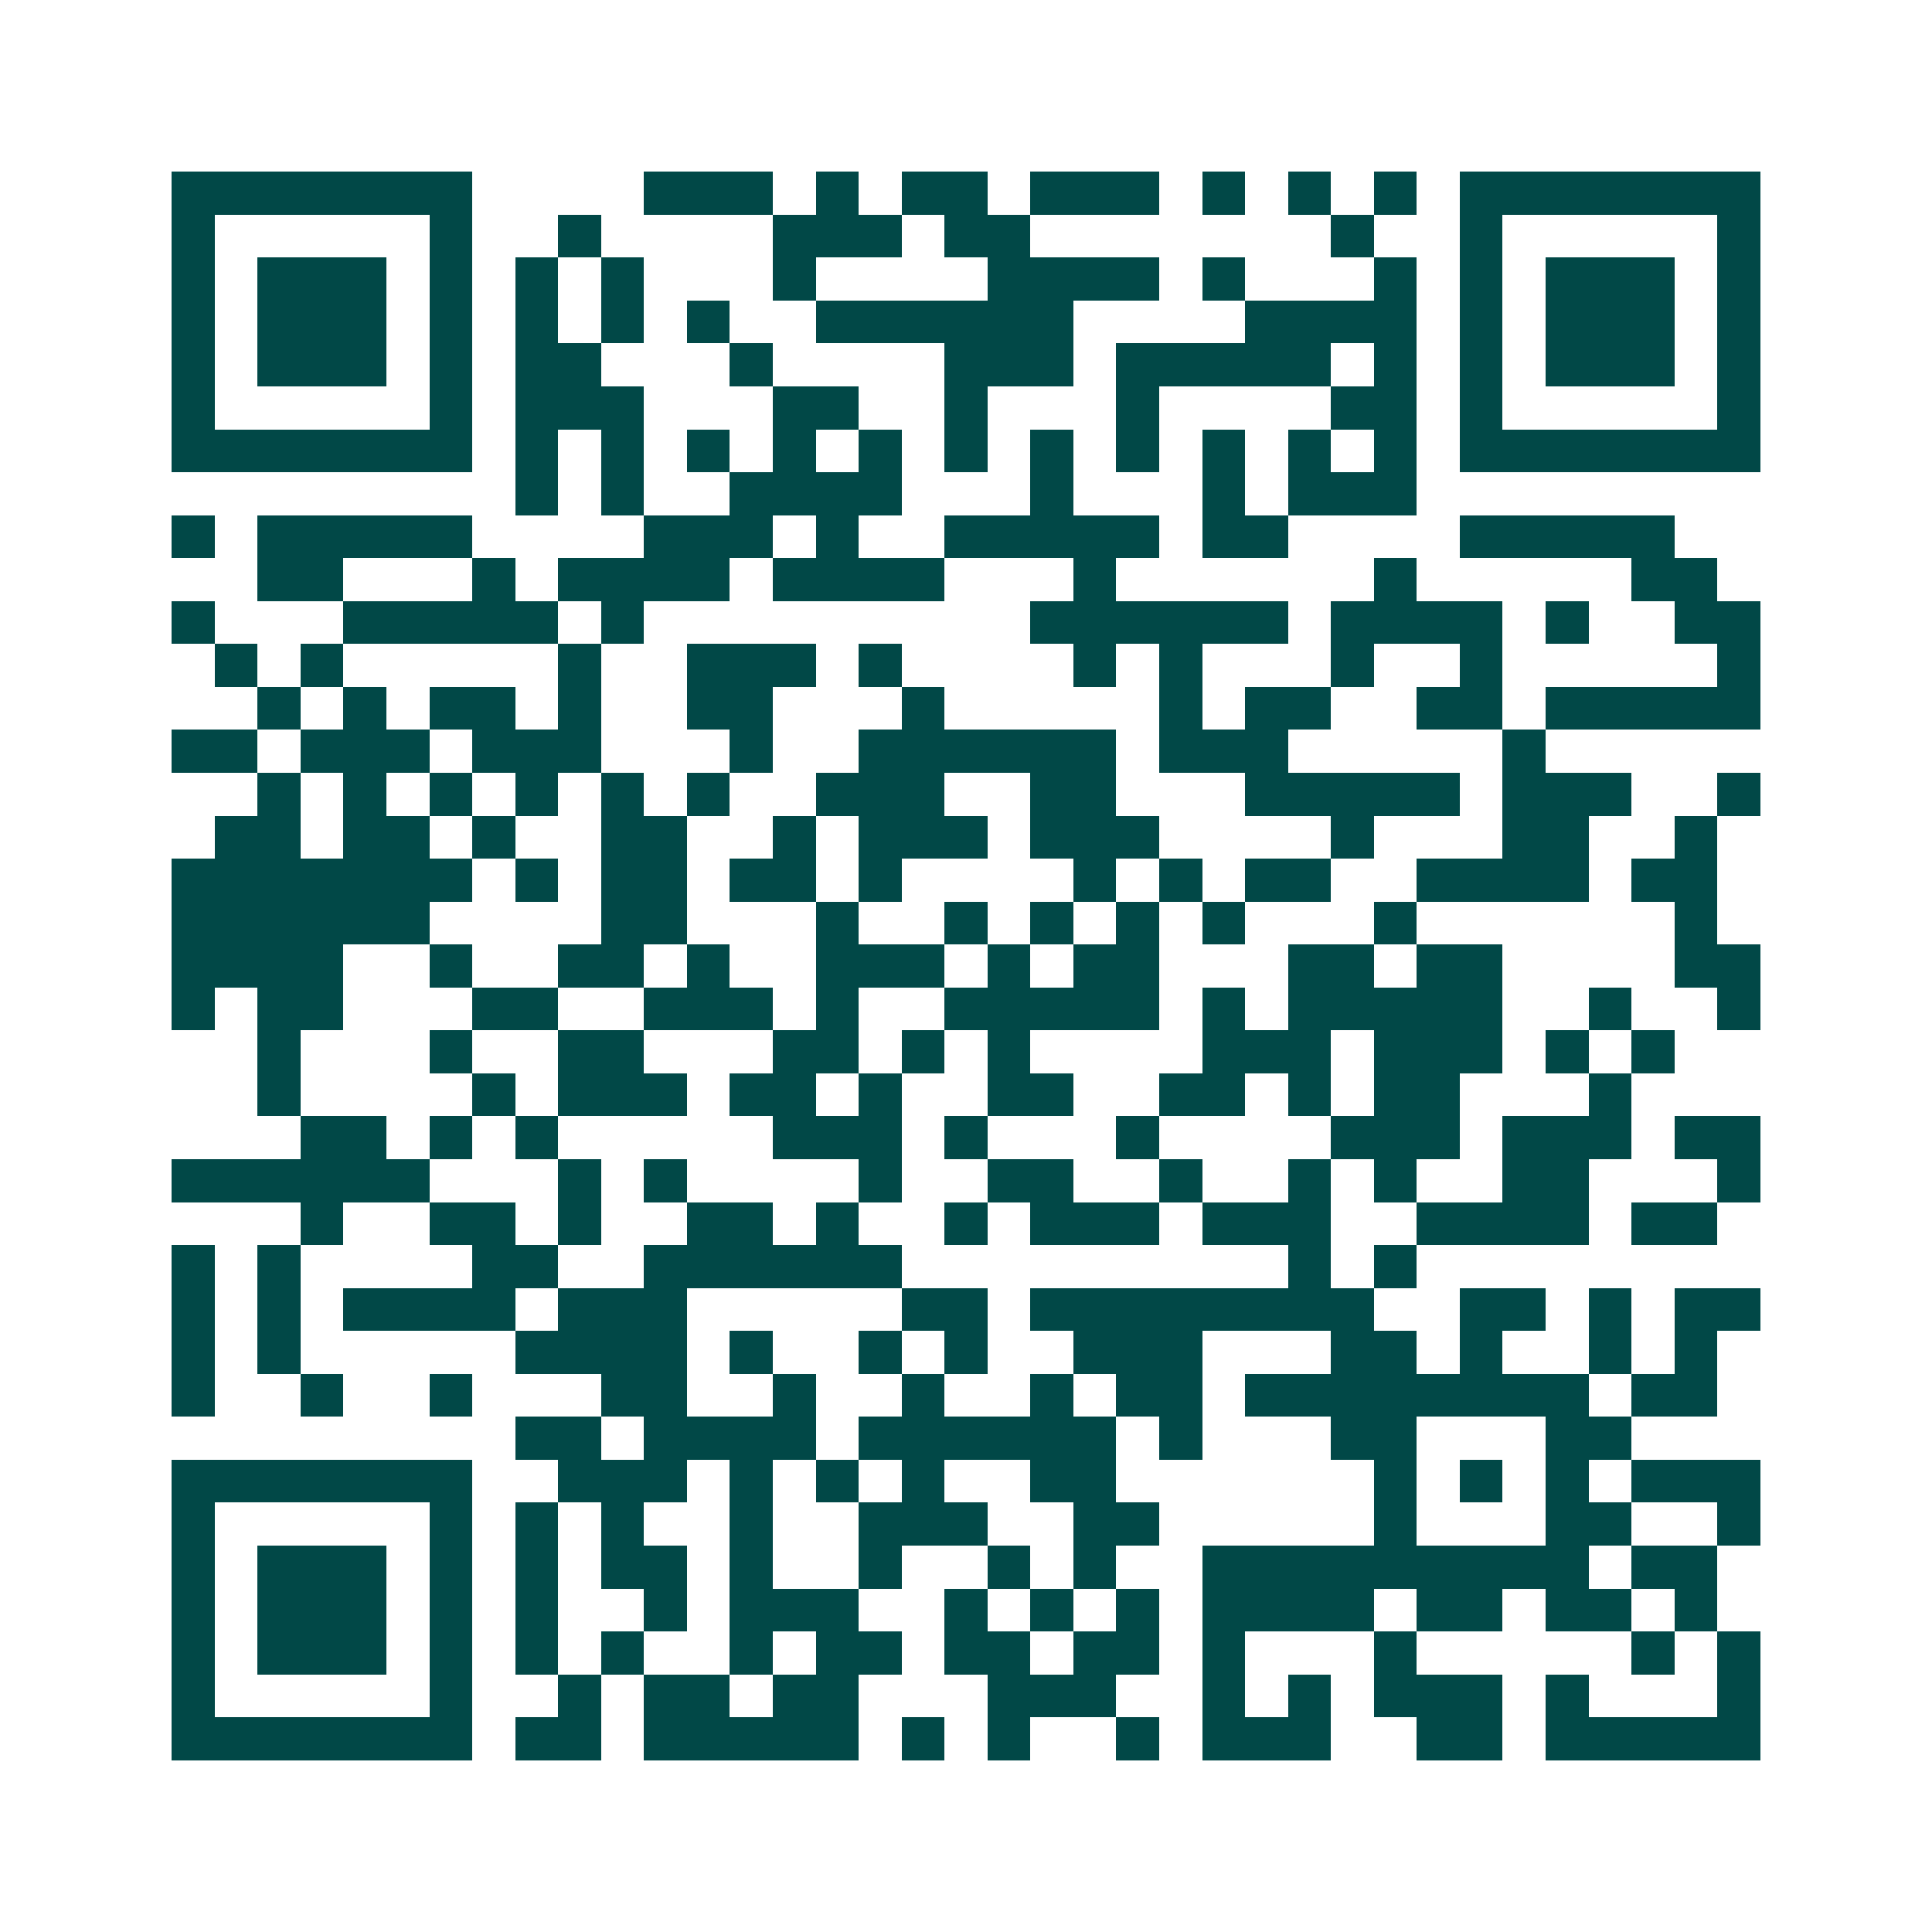 <svg xmlns="http://www.w3.org/2000/svg" width="200" height="200" viewBox="0 0 45 45" shape-rendering="crispEdges"><path fill="#ffffff" d="M0 0h45v45H0z"/><path stroke="#014847" d="M4 4.5h7m4 0h3m1 0h1m1 0h2m1 0h3m1 0h1m1 0h1m1 0h1m1 0h7M4 5.5h1m5 0h1m2 0h1m4 0h3m1 0h2m7 0h1m2 0h1m5 0h1M4 6.5h1m1 0h3m1 0h1m1 0h1m1 0h1m3 0h1m4 0h4m1 0h1m3 0h1m1 0h1m1 0h3m1 0h1M4 7.5h1m1 0h3m1 0h1m1 0h1m1 0h1m1 0h1m2 0h6m4 0h4m1 0h1m1 0h3m1 0h1M4 8.5h1m1 0h3m1 0h1m1 0h2m3 0h1m4 0h3m1 0h5m1 0h1m1 0h1m1 0h3m1 0h1M4 9.5h1m5 0h1m1 0h3m3 0h2m2 0h1m3 0h1m4 0h2m1 0h1m5 0h1M4 10.5h7m1 0h1m1 0h1m1 0h1m1 0h1m1 0h1m1 0h1m1 0h1m1 0h1m1 0h1m1 0h1m1 0h1m1 0h7M12 11.5h1m1 0h1m2 0h4m3 0h1m3 0h1m1 0h3M4 12.5h1m1 0h5m4 0h3m1 0h1m2 0h5m1 0h2m4 0h5M6 13.5h2m3 0h1m1 0h4m1 0h4m3 0h1m6 0h1m5 0h2M4 14.5h1m3 0h5m1 0h1m9 0h6m1 0h4m1 0h1m2 0h2M5 15.5h1m1 0h1m5 0h1m2 0h3m1 0h1m4 0h1m1 0h1m3 0h1m2 0h1m5 0h1M6 16.5h1m1 0h1m1 0h2m1 0h1m2 0h2m3 0h1m5 0h1m1 0h2m2 0h2m1 0h5M4 17.5h2m1 0h3m1 0h3m3 0h1m2 0h6m1 0h3m5 0h1M6 18.5h1m1 0h1m1 0h1m1 0h1m1 0h1m1 0h1m2 0h3m2 0h2m3 0h5m1 0h3m2 0h1M5 19.5h2m1 0h2m1 0h1m2 0h2m2 0h1m1 0h3m1 0h3m4 0h1m3 0h2m2 0h1M4 20.5h7m1 0h1m1 0h2m1 0h2m1 0h1m4 0h1m1 0h1m1 0h2m2 0h4m1 0h2M4 21.5h6m4 0h2m3 0h1m2 0h1m1 0h1m1 0h1m1 0h1m3 0h1m6 0h1M4 22.5h4m2 0h1m2 0h2m1 0h1m2 0h3m1 0h1m1 0h2m3 0h2m1 0h2m4 0h2M4 23.5h1m1 0h2m3 0h2m2 0h3m1 0h1m2 0h5m1 0h1m1 0h5m2 0h1m2 0h1M6 24.5h1m3 0h1m2 0h2m3 0h2m1 0h1m1 0h1m4 0h3m1 0h3m1 0h1m1 0h1M6 25.5h1m4 0h1m1 0h3m1 0h2m1 0h1m2 0h2m2 0h2m1 0h1m1 0h2m3 0h1M7 26.5h2m1 0h1m1 0h1m5 0h3m1 0h1m3 0h1m4 0h3m1 0h3m1 0h2M4 27.5h6m3 0h1m1 0h1m4 0h1m2 0h2m2 0h1m2 0h1m1 0h1m2 0h2m3 0h1M7 28.5h1m2 0h2m1 0h1m2 0h2m1 0h1m2 0h1m1 0h3m1 0h3m2 0h4m1 0h2M4 29.5h1m1 0h1m4 0h2m2 0h6m9 0h1m1 0h1M4 30.5h1m1 0h1m1 0h4m1 0h3m5 0h2m1 0h8m2 0h2m1 0h1m1 0h2M4 31.5h1m1 0h1m5 0h4m1 0h1m2 0h1m1 0h1m2 0h3m3 0h2m1 0h1m2 0h1m1 0h1M4 32.5h1m2 0h1m2 0h1m3 0h2m2 0h1m2 0h1m2 0h1m1 0h2m1 0h8m1 0h2M12 33.5h2m1 0h4m1 0h6m1 0h1m3 0h2m3 0h2M4 34.5h7m2 0h3m1 0h1m1 0h1m1 0h1m2 0h2m6 0h1m1 0h1m1 0h1m1 0h3M4 35.5h1m5 0h1m1 0h1m1 0h1m2 0h1m2 0h3m2 0h2m5 0h1m3 0h2m2 0h1M4 36.5h1m1 0h3m1 0h1m1 0h1m1 0h2m1 0h1m2 0h1m2 0h1m1 0h1m2 0h9m1 0h2M4 37.5h1m1 0h3m1 0h1m1 0h1m2 0h1m1 0h3m2 0h1m1 0h1m1 0h1m1 0h4m1 0h2m1 0h2m1 0h1M4 38.5h1m1 0h3m1 0h1m1 0h1m1 0h1m2 0h1m1 0h2m1 0h2m1 0h2m1 0h1m3 0h1m5 0h1m1 0h1M4 39.5h1m5 0h1m2 0h1m1 0h2m1 0h2m3 0h3m2 0h1m1 0h1m1 0h3m1 0h1m3 0h1M4 40.5h7m1 0h2m1 0h5m1 0h1m1 0h1m2 0h1m1 0h3m2 0h2m1 0h5"/></svg>
